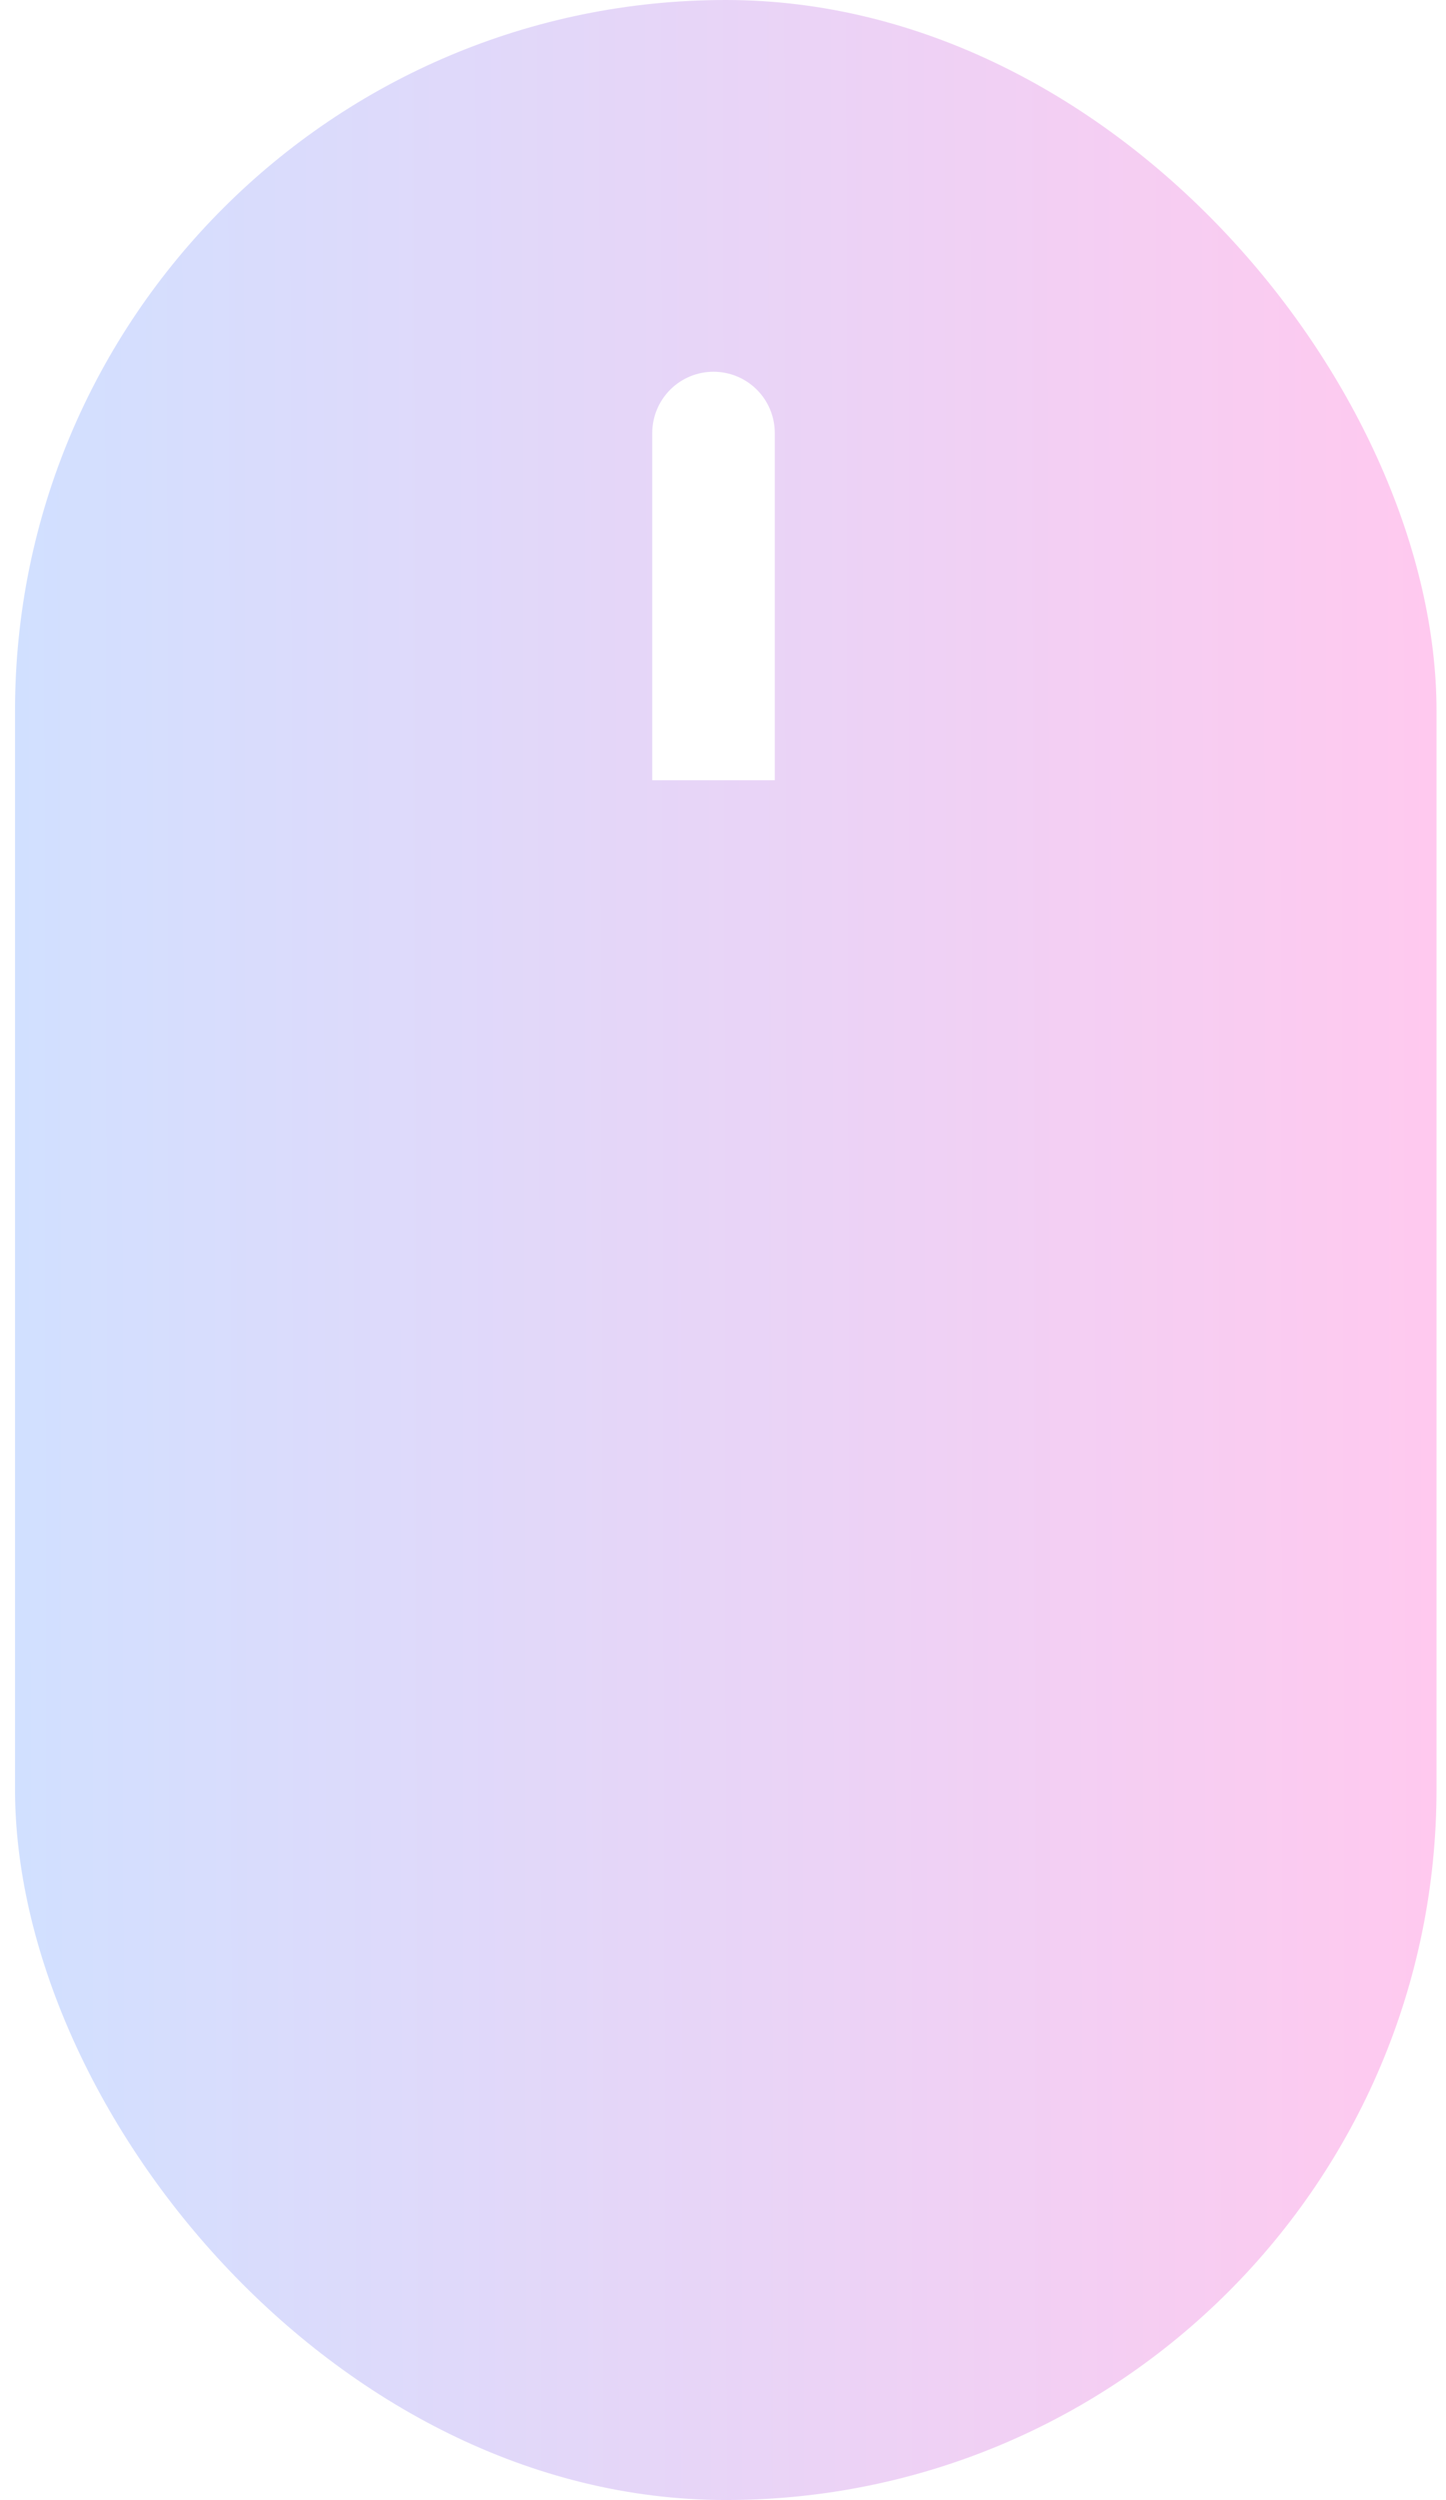 <svg width="59" height="102" viewBox="0 0 59 102" fill="none" xmlns="http://www.w3.org/2000/svg">
<rect x="0.613" width="58" height="102" rx="29" fill="url(#paint0_linear_5041_2876)"/>
<g clip-path="url(#clip0_5041_2876)" filter="url(#filter0_d_5041_2876)">
<path d="M29.113 15.167C29.776 15.167 30.412 15.43 30.881 15.899C31.35 16.368 31.613 17.004 31.613 17.667V31.833H26.613V17.667C26.613 17.004 26.877 16.368 27.346 15.899C27.814 15.43 28.45 15.167 29.113 15.167Z" fill="white"/>
</g>
<defs>
<filter id="filter0_d_5041_2876" x="18.28" y="6.833" width="21.667" height="88.333" filterUnits="userSpaceOnUse" color-interpolation-filters="sRGB">
<feFlood flood-opacity="0" result="BackgroundImageFix"/>
<feColorMatrix in="SourceAlpha" type="matrix" values="0 0 0 0 0 0 0 0 0 0 0 0 0 0 0 0 0 0 127 0" result="hardAlpha"/>
<feOffset/>
<feGaussianBlur stdDeviation="4.167"/>
<feComposite in2="hardAlpha" operator="out"/>
<feColorMatrix type="matrix" values="0 0 0 0 1 0 0 0 0 1 0 0 0 0 1 0 0 0 0.43 0"/>
<feBlend mode="normal" in2="BackgroundImageFix" result="effect1_dropShadow_5041_2876"/>
<feBlend mode="normal" in="SourceGraphic" in2="effect1_dropShadow_5041_2876" result="shape"/>
</filter>
<linearGradient id="paint0_linear_5041_2876" x1="0.613" y1="74.865" x2="58.614" y2="74.767" gradientUnits="userSpaceOnUse">
<stop stop-color="#D1E0FF"/>
<stop offset="1" stop-color="#FFC9EF"/>
</linearGradient>
<clipPath id="clip0_5041_2876">
<rect width="5" height="71.667" fill="white" transform="translate(26.613 15.167)"/>
</clipPath>
</defs>
</svg>
